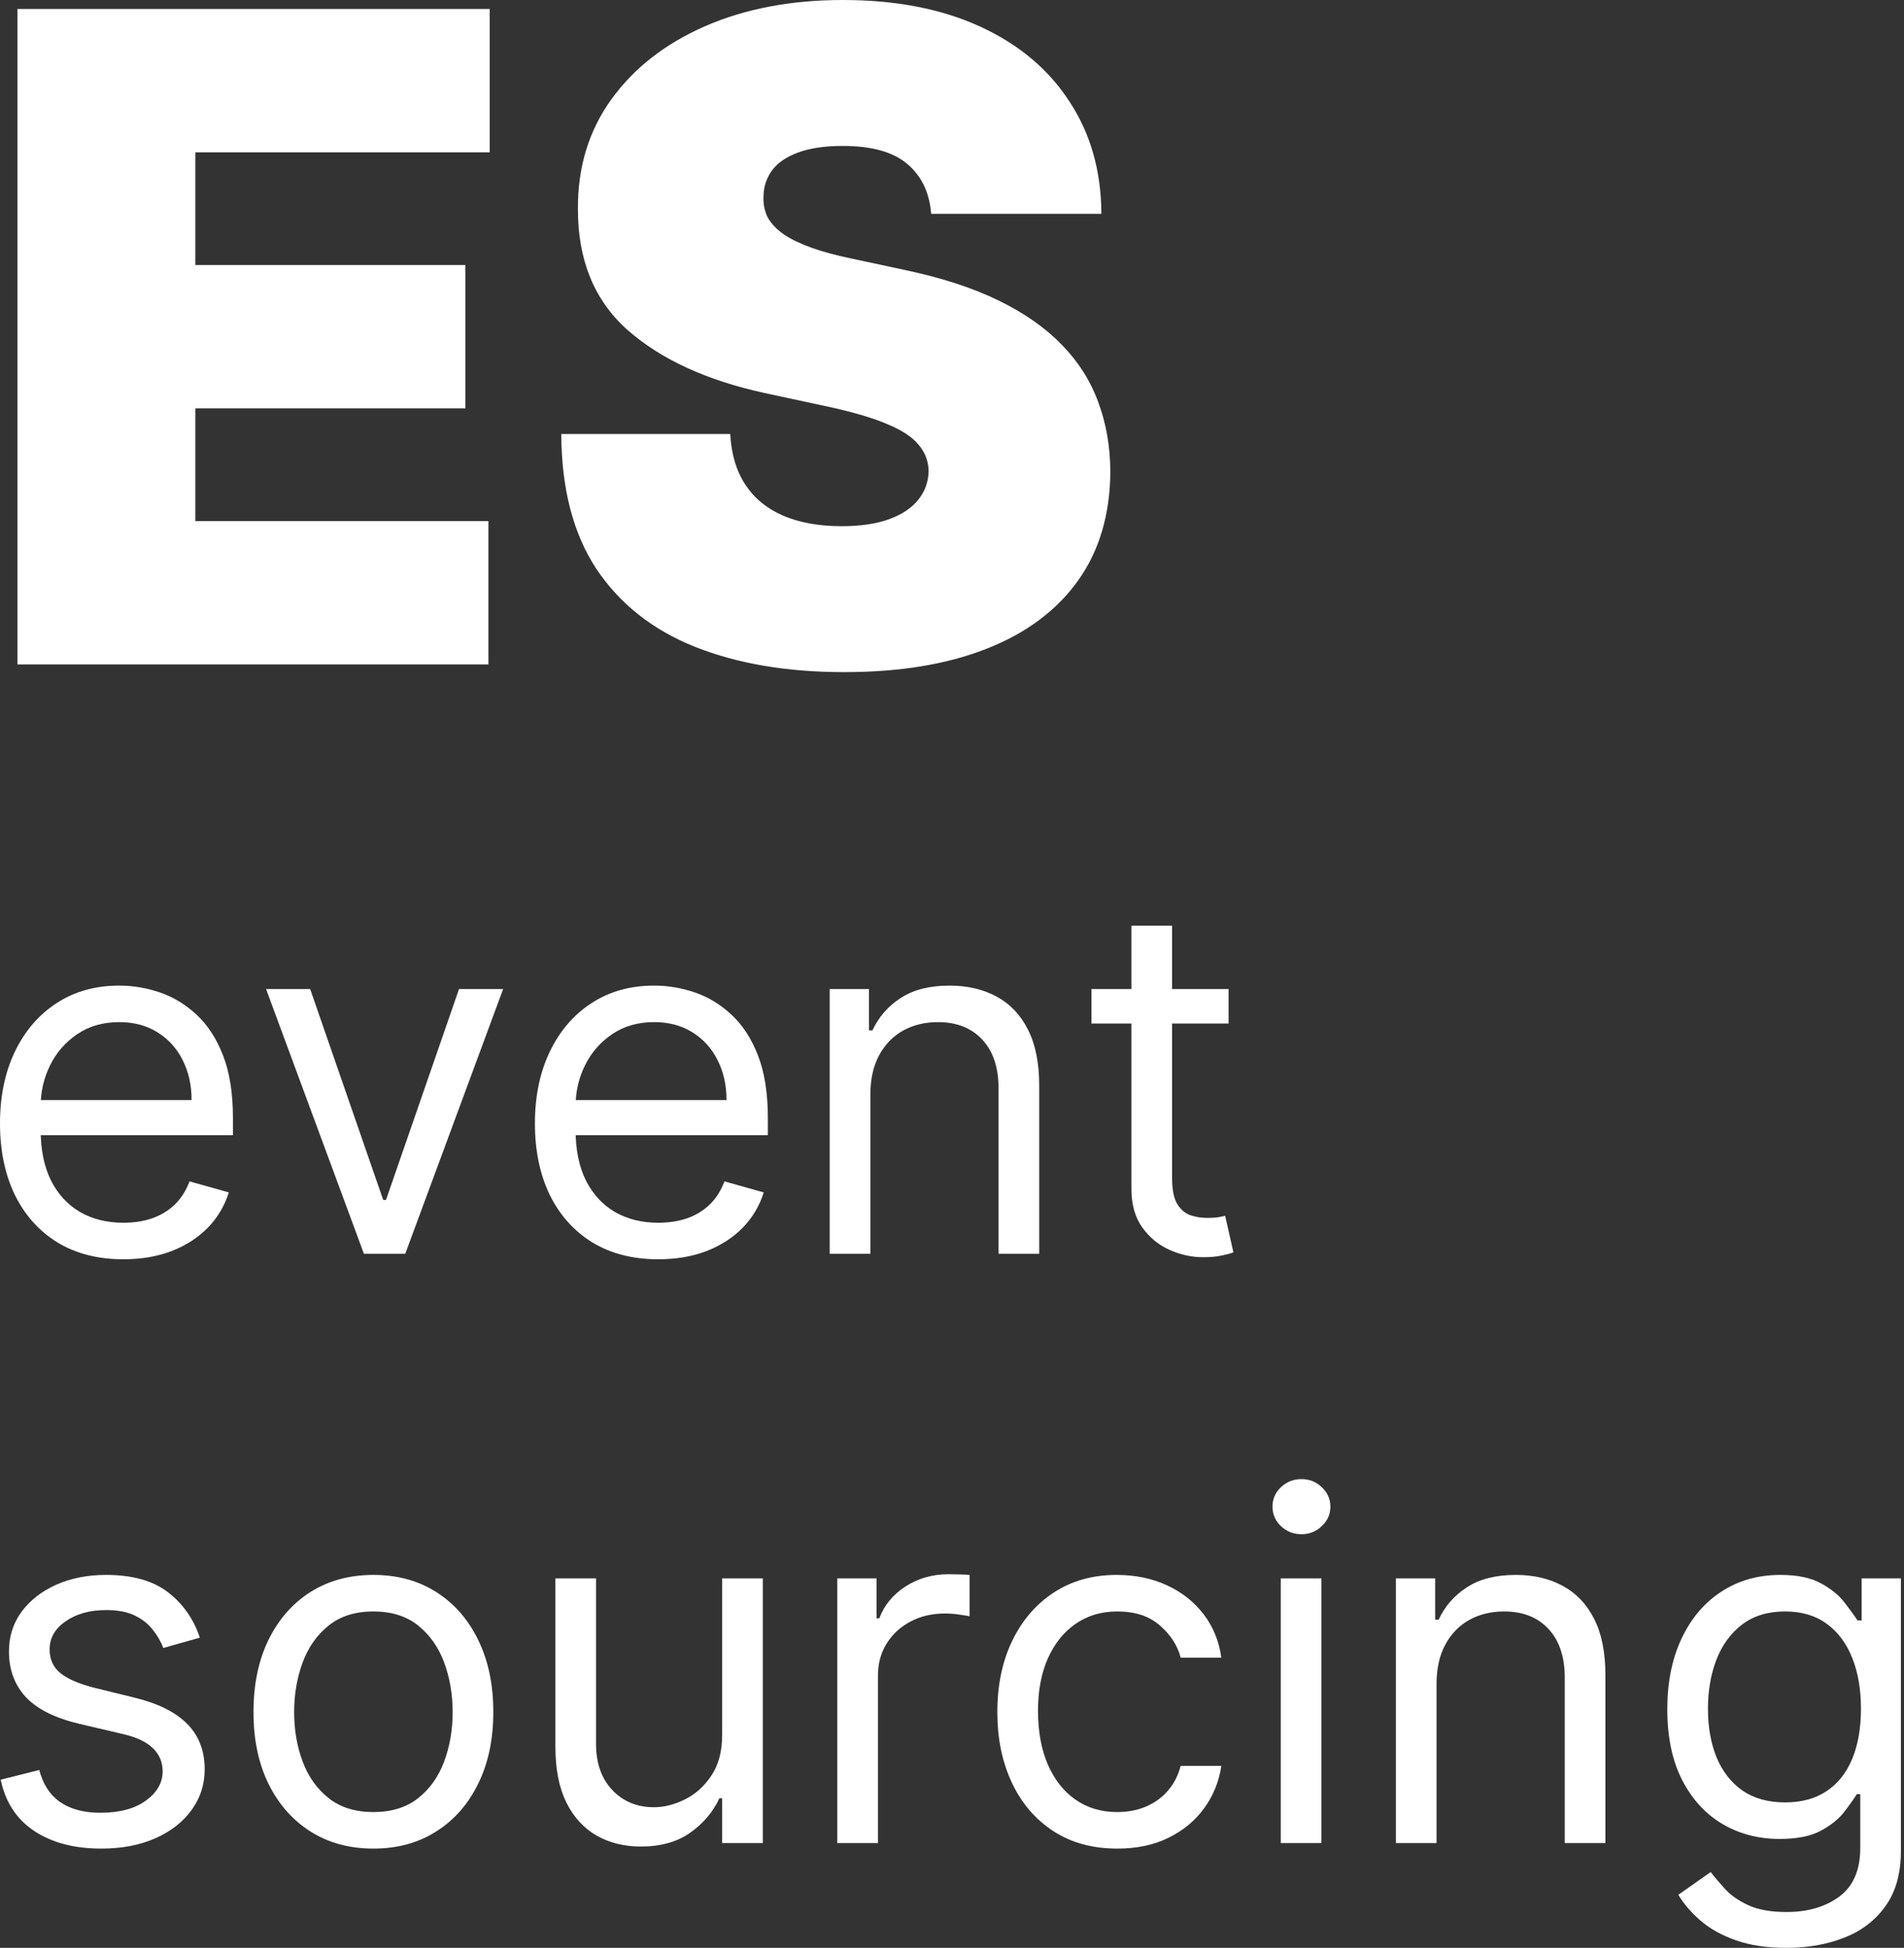 <?xml version="1.0" encoding="UTF-8"?> <svg xmlns="http://www.w3.org/2000/svg" width="220" height="225" viewBox="0 0 220 225" fill="none"><rect x="0" y="0" width="220" height="225" fill="#333333" stroke="none"/> <path d="M2.014 76.752V1.035H56.583V17.598H22.569V30.612H53.773V47.175H22.569V60.189H56.435V76.752H2.014Z" fill="white"></path> <path d="M107.594 24.697C107.396 22.232 106.472 20.309 104.821 18.929C103.194 17.549 100.717 16.859 97.39 16.859C95.27 16.859 93.532 17.118 92.177 17.635C90.846 18.128 89.86 18.806 89.219 19.669C88.578 20.531 88.245 21.517 88.221 22.626C88.171 23.538 88.332 24.364 88.701 25.103C89.096 25.818 89.712 26.471 90.55 27.063C91.388 27.63 92.46 28.147 93.766 28.616C95.073 29.084 96.626 29.503 98.425 29.873L104.636 31.204C108.826 32.091 112.412 33.262 115.394 34.716C118.377 36.17 120.817 37.883 122.715 39.855C124.613 41.802 126.005 43.996 126.892 46.436C127.804 48.876 128.273 51.538 128.297 54.421C128.273 59.4 127.028 63.615 124.563 67.066C122.099 70.516 118.574 73.141 113.99 74.94C109.43 76.74 103.946 77.639 97.537 77.639C90.957 77.639 85.214 76.666 80.309 74.719C75.429 72.771 71.633 69.777 68.922 65.734C66.235 61.668 64.88 56.467 64.855 50.133H84.376C84.499 52.45 85.078 54.397 86.113 55.974C87.149 57.552 88.603 58.747 90.476 59.56C92.374 60.374 94.629 60.78 97.242 60.78C99.435 60.78 101.272 60.509 102.75 59.967C104.229 59.425 105.351 58.673 106.115 57.712C106.879 56.751 107.273 55.654 107.298 54.421C107.273 53.263 106.891 52.252 106.152 51.39C105.437 50.502 104.254 49.714 102.602 49.024C100.951 48.309 98.721 47.643 95.911 47.027L88.369 45.401C81.665 43.946 76.378 41.519 72.508 38.117C68.663 34.691 66.753 30.02 66.778 24.105C66.753 19.299 68.035 15.097 70.623 11.498C73.235 7.875 76.846 5.053 81.455 3.032C86.089 1.011 91.4 0 97.39 0C103.502 0 108.789 1.023 113.25 3.069C117.711 5.114 121.15 7.998 123.565 11.72C126.005 15.417 127.238 19.742 127.262 24.697H107.594Z" fill="white"></path> <path d="M14.254 145.461C11.307 145.461 8.766 144.811 6.629 143.51C4.506 142.196 2.867 140.365 1.712 138.016C0.571 135.653 0 132.906 0 129.774C0 126.642 0.571 123.881 1.712 121.493C2.867 119.09 4.473 117.219 6.53 115.879C8.6 114.525 11.015 113.848 13.776 113.848C15.369 113.848 16.941 114.114 18.494 114.644C20.047 115.175 21.46 116.038 22.734 117.232C24.008 118.414 25.024 119.98 25.78 121.931C26.537 123.881 26.915 126.284 26.915 129.137V131.128H3.344V127.067H22.137C22.137 125.341 21.792 123.802 21.102 122.448C20.425 121.094 19.456 120.026 18.195 119.243C16.948 118.46 15.475 118.068 13.776 118.068C11.905 118.068 10.286 118.533 8.919 119.462C7.565 120.378 6.523 121.572 5.793 123.045C5.063 124.518 4.698 126.098 4.698 127.783V130.491C4.698 132.8 5.096 134.758 5.893 136.363C6.702 137.956 7.824 139.17 9.257 140.007C10.69 140.829 12.356 141.241 14.254 141.241C15.488 141.241 16.603 141.068 17.598 140.723C18.607 140.365 19.476 139.834 20.206 139.131C20.936 138.414 21.5 137.525 21.898 136.463L26.437 137.737C25.959 139.277 25.156 140.63 24.028 141.798C22.9 142.953 21.507 143.855 19.848 144.506C18.189 145.143 16.324 145.461 14.254 145.461Z" fill="white"></path> <path d="M58.135 114.246L46.827 144.824H42.05L30.742 114.246H35.839L44.279 138.613H44.598L53.038 114.246H58.135Z" fill="white"></path> <path d="M76.061 145.461C73.115 145.461 70.574 144.811 68.437 143.51C66.314 142.196 64.674 140.365 63.52 138.016C62.379 135.653 61.808 132.906 61.808 129.774C61.808 126.642 62.379 123.881 63.52 121.493C64.674 119.09 66.28 117.219 68.337 115.879C70.408 114.525 72.823 113.848 75.584 113.848C77.176 113.848 78.749 114.114 80.302 114.644C81.855 115.175 83.268 116.038 84.542 117.232C85.816 118.414 86.832 119.98 87.588 121.931C88.344 123.881 88.723 126.284 88.723 129.137V131.128H65.152V127.067H83.945C83.945 125.341 83.6 123.802 82.91 122.448C82.233 121.094 81.264 120.026 80.003 119.243C78.756 118.46 77.282 118.068 75.584 118.068C73.713 118.068 72.093 118.533 70.726 119.462C69.373 120.378 68.331 121.572 67.601 123.045C66.871 124.518 66.506 126.098 66.506 127.783V130.491C66.506 132.8 66.904 134.758 67.7 136.363C68.51 137.956 69.631 139.17 71.065 140.007C72.498 140.829 74.164 141.241 76.061 141.241C77.296 141.241 78.411 141.068 79.406 140.723C80.415 140.365 81.284 139.834 82.014 139.131C82.744 138.414 83.308 137.525 83.706 136.463L88.245 137.737C87.767 139.277 86.964 140.63 85.836 141.798C84.708 142.953 83.314 143.855 81.656 144.506C79.997 145.143 78.132 145.461 76.061 145.461Z" fill="white"></path> <path d="M100.568 126.43V144.824H95.87V114.246H100.408V119.024H100.807C101.523 117.471 102.611 116.224 104.071 115.281C105.531 114.326 107.416 113.848 109.725 113.848C111.795 113.848 113.607 114.273 115.16 115.122C116.713 115.958 117.92 117.232 118.783 118.944C119.646 120.643 120.077 122.793 120.077 125.394V144.824H115.379V125.713C115.379 123.311 114.755 121.439 113.508 120.099C112.26 118.745 110.548 118.068 108.371 118.068C106.872 118.068 105.531 118.394 104.35 119.044C103.182 119.694 102.26 120.643 101.583 121.891C100.906 123.138 100.568 124.651 100.568 126.43Z" fill="white"></path> <path d="M141.96 114.246V118.228H126.114V114.246H141.96ZM130.732 106.92H135.431V136.065C135.431 137.392 135.623 138.387 136.008 139.051C136.406 139.701 136.91 140.139 137.521 140.365C138.145 140.577 138.802 140.683 139.492 140.683C140.009 140.683 140.434 140.657 140.766 140.604C141.098 140.537 141.363 140.484 141.562 140.444L142.518 144.665C142.199 144.784 141.755 144.904 141.184 145.023C140.613 145.156 139.89 145.222 139.014 145.222C137.687 145.222 136.386 144.937 135.112 144.366C133.851 143.796 132.803 142.926 131.967 141.758C131.144 140.59 130.732 139.117 130.732 137.339V106.92Z" fill="white"></path> <path d="M23.093 189.167L18.872 190.361C18.607 189.658 18.215 188.974 17.698 188.311C17.193 187.634 16.503 187.076 15.627 186.638C14.752 186.2 13.63 185.981 12.263 185.981C10.392 185.981 8.832 186.413 7.585 187.275C6.35 188.125 5.733 189.206 5.733 190.52C5.733 191.688 6.158 192.611 7.007 193.287C7.857 193.964 9.184 194.528 10.989 194.98L15.528 196.094C18.262 196.758 20.299 197.773 21.639 199.14C22.98 200.494 23.65 202.239 23.65 204.376C23.65 206.128 23.146 207.694 22.137 209.074C21.142 210.454 19.748 211.543 17.957 212.339C16.165 213.135 14.081 213.533 11.706 213.533C8.587 213.533 6.005 212.857 3.962 211.503C1.918 210.149 0.624 208.172 0.08 205.57L4.539 204.456C4.964 206.101 5.767 207.336 6.948 208.158C8.142 208.981 9.702 209.393 11.626 209.393C13.816 209.393 15.554 208.928 16.842 207.999C18.142 207.057 18.793 205.929 18.793 204.615C18.793 203.553 18.421 202.664 17.678 201.947C16.935 201.217 15.793 200.673 14.254 200.315L9.157 199.12C6.357 198.457 4.3 197.428 2.986 196.035C1.685 194.628 1.035 192.869 1.035 190.759C1.035 189.034 1.52 187.508 2.488 186.181C3.471 184.853 4.804 183.812 6.49 183.055C8.189 182.299 10.113 181.92 12.263 181.92C15.289 181.92 17.665 182.584 19.39 183.911C21.128 185.238 22.363 186.99 23.093 189.167Z" fill="white"></path> <path d="M43.145 213.533C40.384 213.533 37.962 212.876 35.878 211.563C33.808 210.249 32.189 208.411 31.021 206.048C29.866 203.686 29.289 200.925 29.289 197.767C29.289 194.581 29.866 191.801 31.021 189.425C32.189 187.05 33.808 185.205 35.878 183.891C37.962 182.577 40.384 181.92 43.145 181.92C45.905 181.92 48.321 182.577 50.391 183.891C52.474 185.205 54.094 187.05 55.248 189.425C56.416 191.801 57 194.581 57 197.767C57 200.925 56.416 203.686 55.248 206.048C54.094 208.411 52.474 210.249 50.391 211.563C48.321 212.876 45.905 213.533 43.145 213.533ZM43.145 209.313C45.241 209.313 46.967 208.776 48.321 207.701C49.674 206.626 50.676 205.212 51.327 203.46C51.977 201.708 52.302 199.811 52.302 197.767C52.302 195.723 51.977 193.818 51.327 192.053C50.676 190.288 49.674 188.861 48.321 187.773C46.967 186.685 45.241 186.141 43.145 186.141C41.048 186.141 39.322 186.685 37.969 187.773C36.615 188.861 35.613 190.288 34.962 192.053C34.312 193.818 33.987 195.723 33.987 197.767C33.987 199.811 34.312 201.708 34.962 203.46C35.613 205.212 36.615 206.626 37.969 207.701C39.322 208.776 41.048 209.313 43.145 209.313Z" fill="white"></path> <path d="M83.442 200.394V182.318H88.14V212.896H83.442V207.72H83.124C82.407 209.273 81.292 210.594 79.779 211.682C78.266 212.757 76.355 213.295 74.046 213.295C72.135 213.295 70.436 212.876 68.95 212.04C67.463 211.191 66.295 209.917 65.446 208.218C64.597 206.506 64.172 204.349 64.172 201.748V182.318H68.87V201.43C68.87 203.659 69.494 205.438 70.741 206.765C72.002 208.092 73.608 208.756 75.559 208.756C76.727 208.756 77.915 208.457 79.122 207.86C80.343 207.263 81.365 206.347 82.188 205.113C83.024 203.878 83.442 202.306 83.442 200.394Z" fill="white"></path> <path d="M96.745 212.896V182.318H101.284V186.937H101.603C102.16 185.424 103.169 184.196 104.629 183.254C106.089 182.312 107.734 181.841 109.566 181.841C109.911 181.841 110.342 181.847 110.86 181.861C111.377 181.874 111.769 181.894 112.034 181.92V186.698C111.875 186.658 111.51 186.599 110.939 186.519C110.382 186.426 109.791 186.38 109.168 186.38C107.681 186.38 106.354 186.691 105.186 187.315C104.032 187.926 103.116 188.775 102.439 189.863C101.775 190.938 101.444 192.166 101.444 193.546V212.896H96.745Z" fill="white"></path> <path d="M129.095 213.533C126.228 213.533 123.76 212.857 121.69 211.503C119.619 210.149 118.027 208.284 116.912 205.909C115.797 203.533 115.239 200.819 115.239 197.767C115.239 194.661 115.81 191.921 116.952 189.545C118.106 187.156 119.712 185.291 121.769 183.951C123.84 182.597 126.255 181.92 129.015 181.92C131.165 181.92 133.103 182.318 134.828 183.115C136.554 183.911 137.967 185.026 139.069 186.459C140.17 187.893 140.854 189.565 141.119 191.476H136.421C136.063 190.082 135.266 188.848 134.032 187.773C132.811 186.685 131.165 186.141 129.095 186.141C127.264 186.141 125.658 186.618 124.277 187.574C122.91 188.516 121.842 189.85 121.072 191.575C120.316 193.287 119.938 195.298 119.938 197.607C119.938 199.97 120.309 202.027 121.052 203.779C121.809 205.531 122.871 206.891 124.238 207.86C125.618 208.829 127.237 209.313 129.095 209.313C130.316 209.313 131.424 209.101 132.42 208.676C133.415 208.251 134.258 207.641 134.948 206.845C135.638 206.048 136.129 205.093 136.421 203.978H141.119C140.854 205.783 140.197 207.409 139.148 208.855C138.113 210.289 136.74 211.43 135.028 212.279C133.329 213.115 131.351 213.533 129.095 213.533Z" fill="white"></path> <path d="M147.987 212.896V182.318H152.685V212.896H147.987ZM150.376 177.222C149.46 177.222 148.671 176.91 148.007 176.287C147.357 175.663 147.032 174.913 147.032 174.037C147.032 173.161 147.357 172.411 148.007 171.787C148.671 171.164 149.46 170.852 150.376 170.852C151.292 170.852 152.075 171.164 152.725 171.787C153.389 172.411 153.721 173.161 153.721 174.037C153.721 174.913 153.389 175.663 152.725 176.287C152.075 176.91 151.292 177.222 150.376 177.222Z" fill="white"></path> <path d="M165.989 194.502V212.896H161.29V182.318H165.829V187.096H166.228C166.944 185.544 168.032 184.296 169.492 183.354C170.952 182.398 172.837 181.92 175.146 181.92C177.216 181.92 179.028 182.345 180.581 183.194C182.134 184.031 183.341 185.305 184.204 187.017C185.067 188.715 185.498 190.865 185.498 193.467V212.896H180.8V193.785C180.8 191.383 180.176 189.512 178.929 188.171C177.681 186.818 175.969 186.141 173.792 186.141C172.293 186.141 170.952 186.466 169.771 187.116C168.603 187.767 167.681 188.715 167.004 189.963C166.327 191.21 165.989 192.723 165.989 194.502Z" fill="white"></path> <path d="M206.426 225C204.156 225 202.205 224.708 200.573 224.124C198.941 223.554 197.58 222.797 196.492 221.855C195.417 220.926 194.561 219.93 193.924 218.869L197.666 216.241C198.091 216.798 198.629 217.435 199.279 218.152C199.929 218.882 200.818 219.512 201.947 220.043C203.088 220.587 204.581 220.859 206.426 220.859C208.894 220.859 210.931 220.262 212.537 219.068C214.143 217.873 214.946 216.002 214.946 213.454V207.243H214.548C214.203 207.8 213.712 208.49 213.075 209.313C212.451 210.123 211.549 210.846 210.367 211.483C209.2 212.107 207.62 212.419 205.629 212.419C203.161 212.419 200.945 211.835 198.98 210.667C197.029 209.499 195.483 207.8 194.342 205.57C193.214 203.341 192.65 200.633 192.65 197.448C192.65 194.316 193.201 191.589 194.302 189.266C195.404 186.93 196.936 185.125 198.901 183.851C200.865 182.564 203.134 181.92 205.709 181.92C207.7 181.92 209.279 182.252 210.447 182.916C211.628 183.566 212.531 184.309 213.154 185.145C213.792 185.968 214.283 186.645 214.628 187.176H215.105V182.318H219.644V213.772C219.644 216.4 219.047 218.537 217.853 220.183C216.671 221.841 215.079 223.056 213.075 223.826C211.084 224.609 208.868 225 206.426 225ZM206.266 208.198C208.151 208.198 209.744 207.767 211.044 206.904C212.345 206.042 213.334 204.801 214.01 203.182C214.687 201.562 215.026 199.625 215.026 197.369C215.026 195.165 214.694 193.221 214.03 191.536C213.367 189.85 212.385 188.53 211.084 187.574C209.783 186.618 208.178 186.141 206.266 186.141C204.276 186.141 202.617 186.645 201.29 187.654C199.976 188.662 198.987 190.016 198.323 191.715C197.673 193.414 197.348 195.298 197.348 197.369C197.348 199.492 197.68 201.37 198.343 203.002C199.02 204.622 200.016 205.896 201.329 206.825C202.657 207.74 204.302 208.198 206.266 208.198Z" fill="white"></path> </svg> 